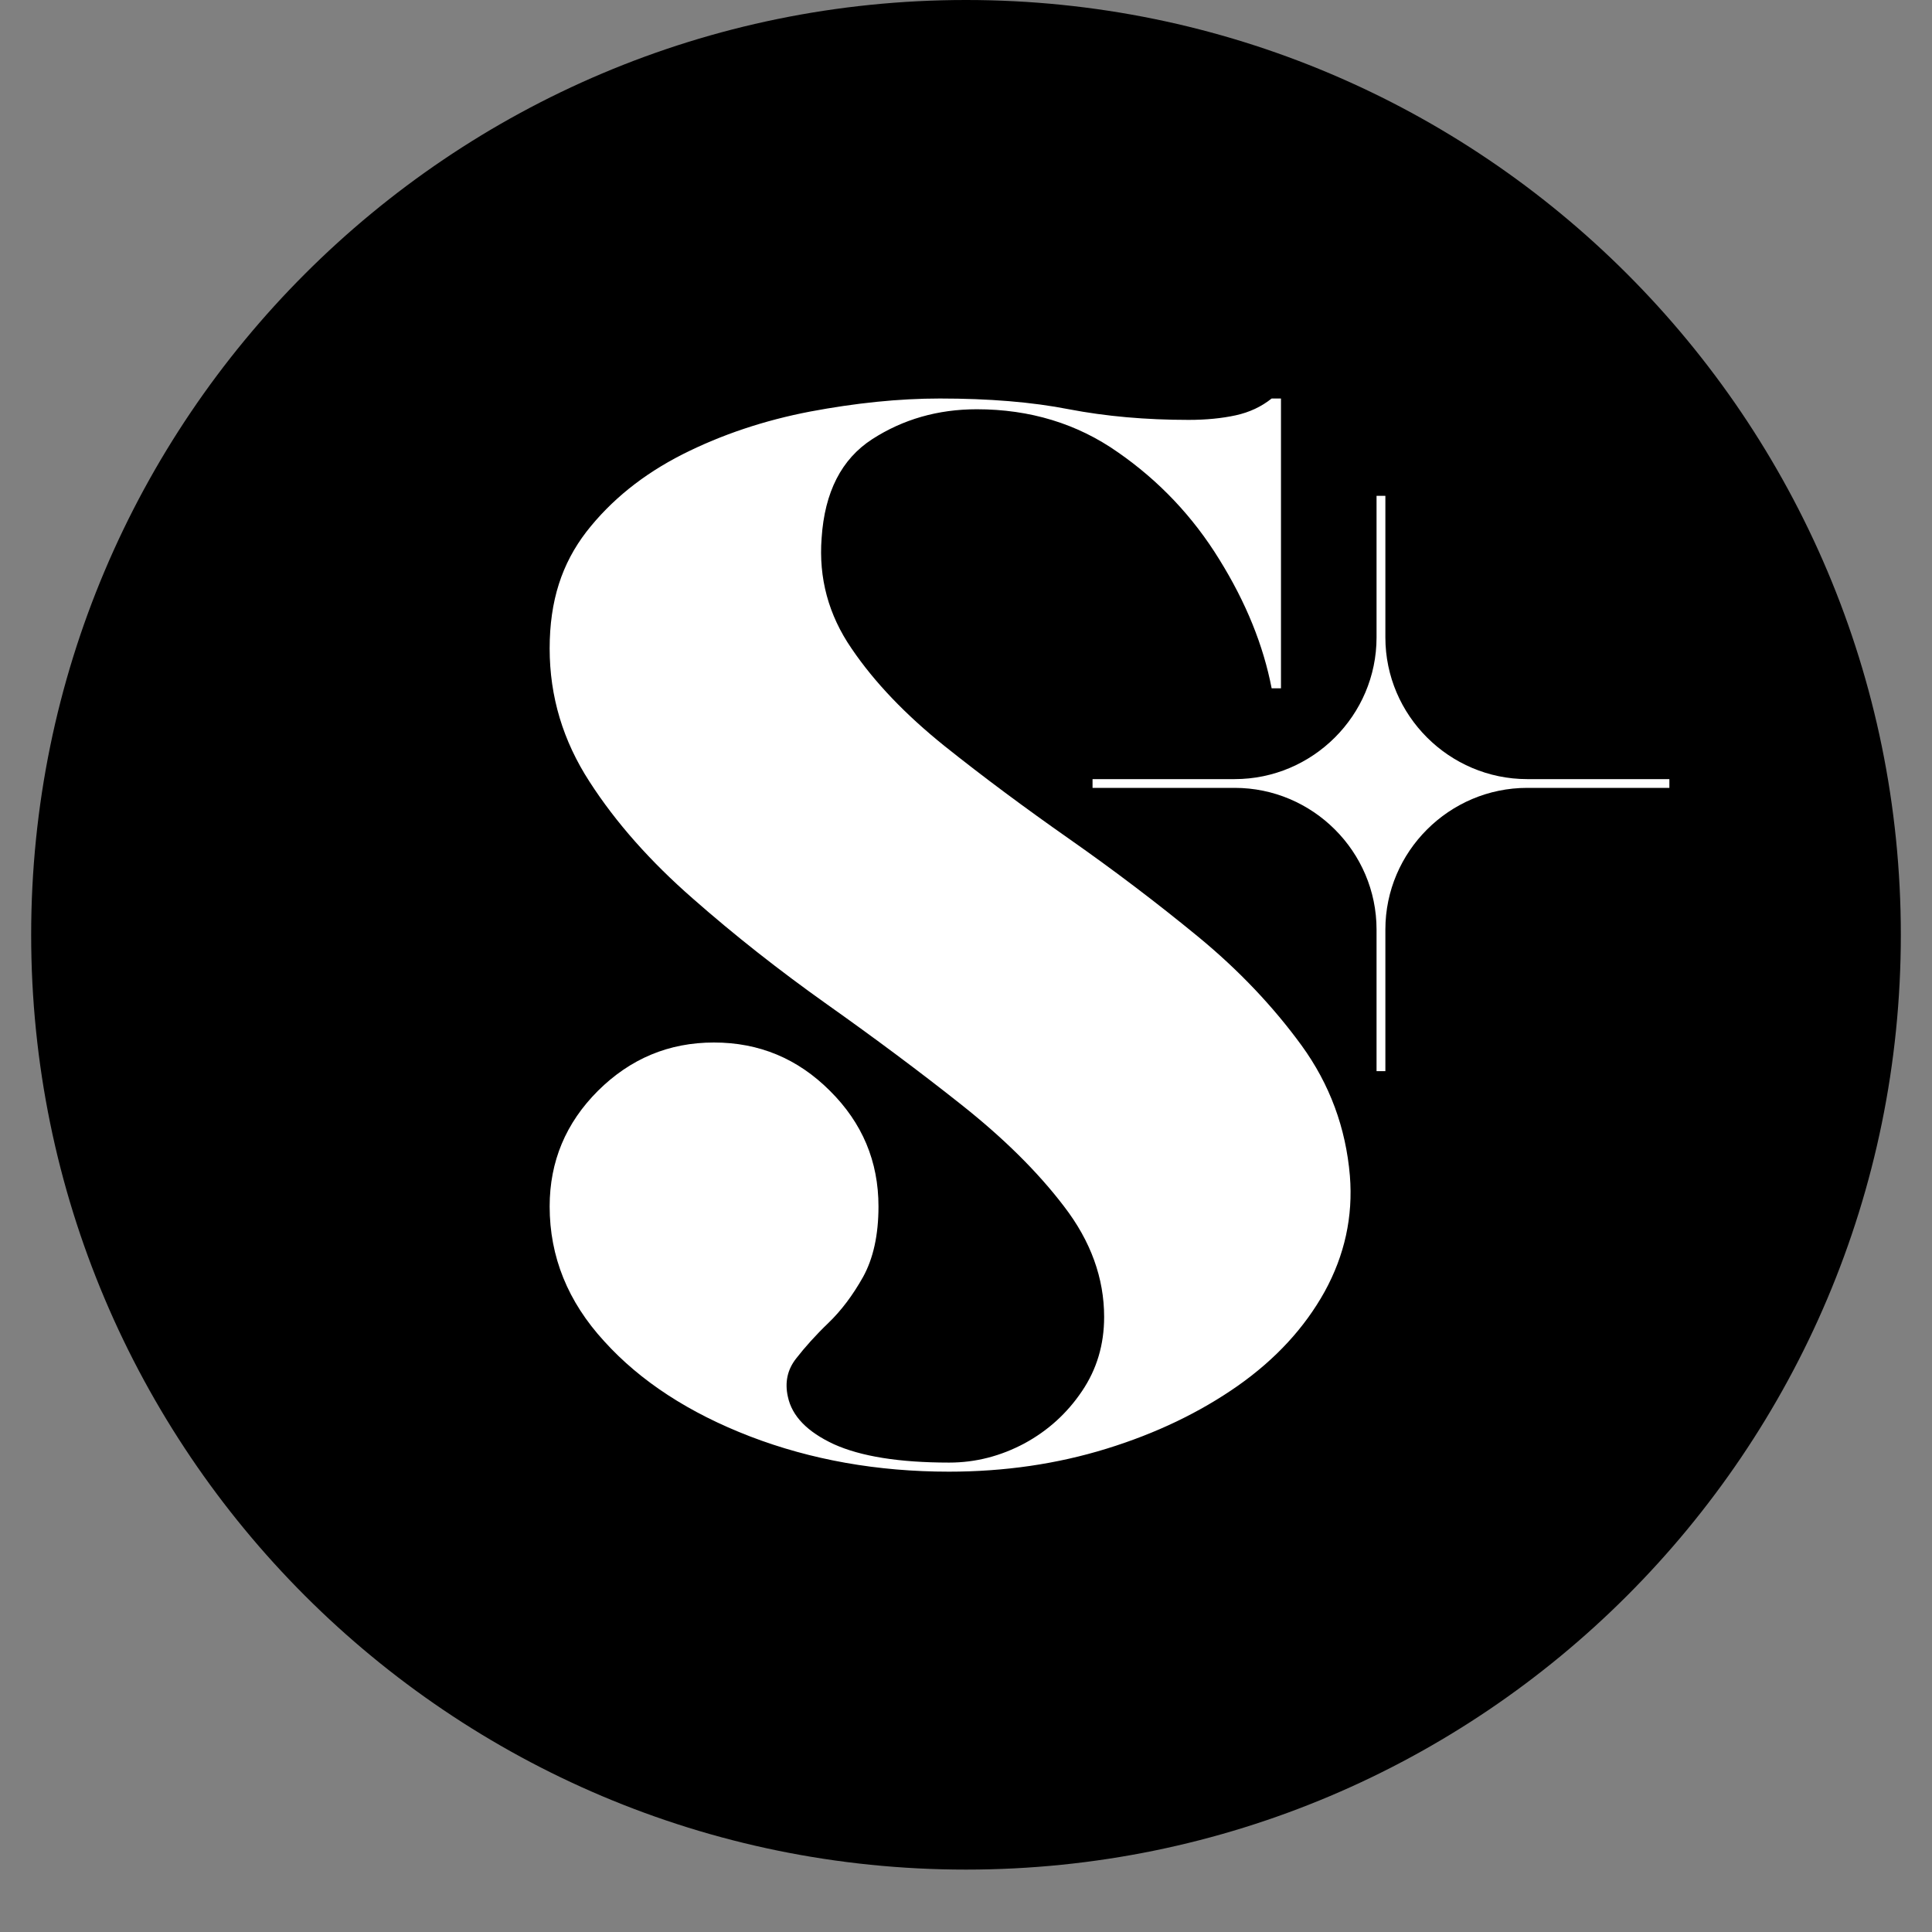 <svg xmlns="http://www.w3.org/2000/svg" xmlns:xlink="http://www.w3.org/1999/xlink" width="40" zoomAndPan="magnify" viewBox="0 0 30 30" height="40" preserveAspectRatio="xMidYMid meet" version="1.0"><rect x="0" y="0" width="30" height="30" fill="#808080" stroke="none"/><defs><clipPath id="76d62e387c"><path d="M 0.484 0 L 29.516 0 L 29.516 29.031 L 0.484 29.031 Z M 0.484 0 " clip-rule="nonzero"/></clipPath><clipPath id="fb8f9084f2"><path d="M 15 0 C 6.984 0 0.484 6.5 0.484 14.516 C 0.484 22.531 6.984 29.031 15 29.031 C 23.016 29.031 29.516 22.531 29.516 14.516 C 29.516 6.5 23.016 0 15 0 Z M 15 0 " clip-rule="nonzero"/></clipPath><clipPath id="c79abe5c9c"><path d="M 8.516 6.188 L 21 6.188 L 21 22.852 L 8.516 22.852 Z M 8.516 6.188 " clip-rule="nonzero"/></clipPath><clipPath id="2295772c1f"><path d="M 16 7 L 25.938 7 L 25.938 17 L 16 17 Z M 16 7 " clip-rule="nonzero"/></clipPath></defs><g clip-path="url(#76d62e387c)"><g clip-path="url(#fb8f9084f2)"><path fill="#000000" d="M 0.484 0 L 29.516 0 L 29.516 29.031 L 0.484 29.031 Z M 0.484 0 " fill-opacity="1" fill-rule="nonzero"/></g></g><g clip-path="url(#c79abe5c9c)"><path fill="#ffffff" d="M 20.961 18.258 C 21.012 18.891 20.879 19.492 20.57 20.055 C 20.258 20.617 19.809 21.105 19.219 21.52 C 18.633 21.93 17.953 22.258 17.18 22.496 C 16.41 22.734 15.594 22.852 14.734 22.852 C 13.625 22.852 12.594 22.668 11.648 22.305 C 10.703 21.941 9.945 21.449 9.383 20.828 C 8.816 20.211 8.535 19.512 8.535 18.734 C 8.535 18.035 8.785 17.438 9.285 16.938 C 9.789 16.438 10.387 16.188 11.086 16.188 C 11.789 16.188 12.387 16.438 12.887 16.938 C 13.391 17.438 13.641 18.035 13.641 18.734 C 13.641 19.18 13.559 19.543 13.402 19.828 C 13.242 20.113 13.062 20.352 12.863 20.543 C 12.664 20.734 12.5 20.918 12.363 21.094 C 12.227 21.266 12.184 21.465 12.234 21.688 C 12.297 21.988 12.535 22.234 12.949 22.426 C 13.363 22.613 13.957 22.711 14.738 22.711 C 15.152 22.711 15.539 22.609 15.906 22.414 C 16.273 22.215 16.57 21.945 16.801 21.602 C 17.031 21.262 17.145 20.879 17.145 20.449 C 17.145 19.848 16.938 19.273 16.523 18.734 C 16.113 18.195 15.578 17.668 14.926 17.152 C 14.277 16.637 13.578 16.117 12.84 15.594 C 12.102 15.07 11.406 14.523 10.754 13.949 C 10.102 13.379 9.566 12.777 9.156 12.141 C 8.742 11.504 8.535 10.816 8.535 10.07 C 8.535 9.324 8.727 8.75 9.105 8.258 C 9.488 7.766 9.984 7.367 10.598 7.055 C 11.211 6.746 11.871 6.527 12.578 6.391 C 13.285 6.258 13.957 6.188 14.594 6.188 C 15.355 6.188 16.023 6.242 16.598 6.355 C 17.172 6.465 17.789 6.52 18.457 6.52 C 18.727 6.52 18.973 6.496 19.188 6.449 C 19.402 6.402 19.586 6.316 19.746 6.188 L 19.891 6.188 L 19.891 10.688 L 19.746 10.688 C 19.617 10.02 19.348 9.355 18.934 8.688 C 18.523 8.02 17.996 7.465 17.359 7.023 C 16.727 6.578 15.992 6.355 15.168 6.355 C 14.562 6.355 14.02 6.512 13.543 6.82 C 13.066 7.129 12.805 7.641 12.758 8.355 C 12.711 8.973 12.863 9.547 13.223 10.07 C 13.578 10.594 14.062 11.098 14.664 11.582 C 15.27 12.066 15.918 12.547 16.609 13.031 C 17.301 13.516 17.965 14.02 18.602 14.543 C 19.238 15.066 19.773 15.633 20.211 16.234 C 20.648 16.836 20.898 17.512 20.961 18.258 Z M 20.961 18.258 " fill-opacity="1" fill-rule="nonzero"/></g><g clip-path="url(#2295772c1f)"><path fill="#ffffff" d="M 21.375 9.898 C 21.375 11.109 20.383 12.098 19.172 12.098 L 16.965 12.098 L 16.965 12.234 L 19.172 12.234 C 20.383 12.234 21.375 13.223 21.375 14.434 L 21.375 16.633 L 21.512 16.633 L 21.512 14.434 C 21.512 13.223 22.504 12.234 23.715 12.234 L 25.922 12.234 L 25.922 12.098 L 23.715 12.098 C 22.504 12.098 21.512 11.109 21.512 9.898 L 21.512 7.699 L 21.375 7.699 Z M 21.375 9.898 " fill-opacity="1" fill-rule="evenodd"/></g></svg>